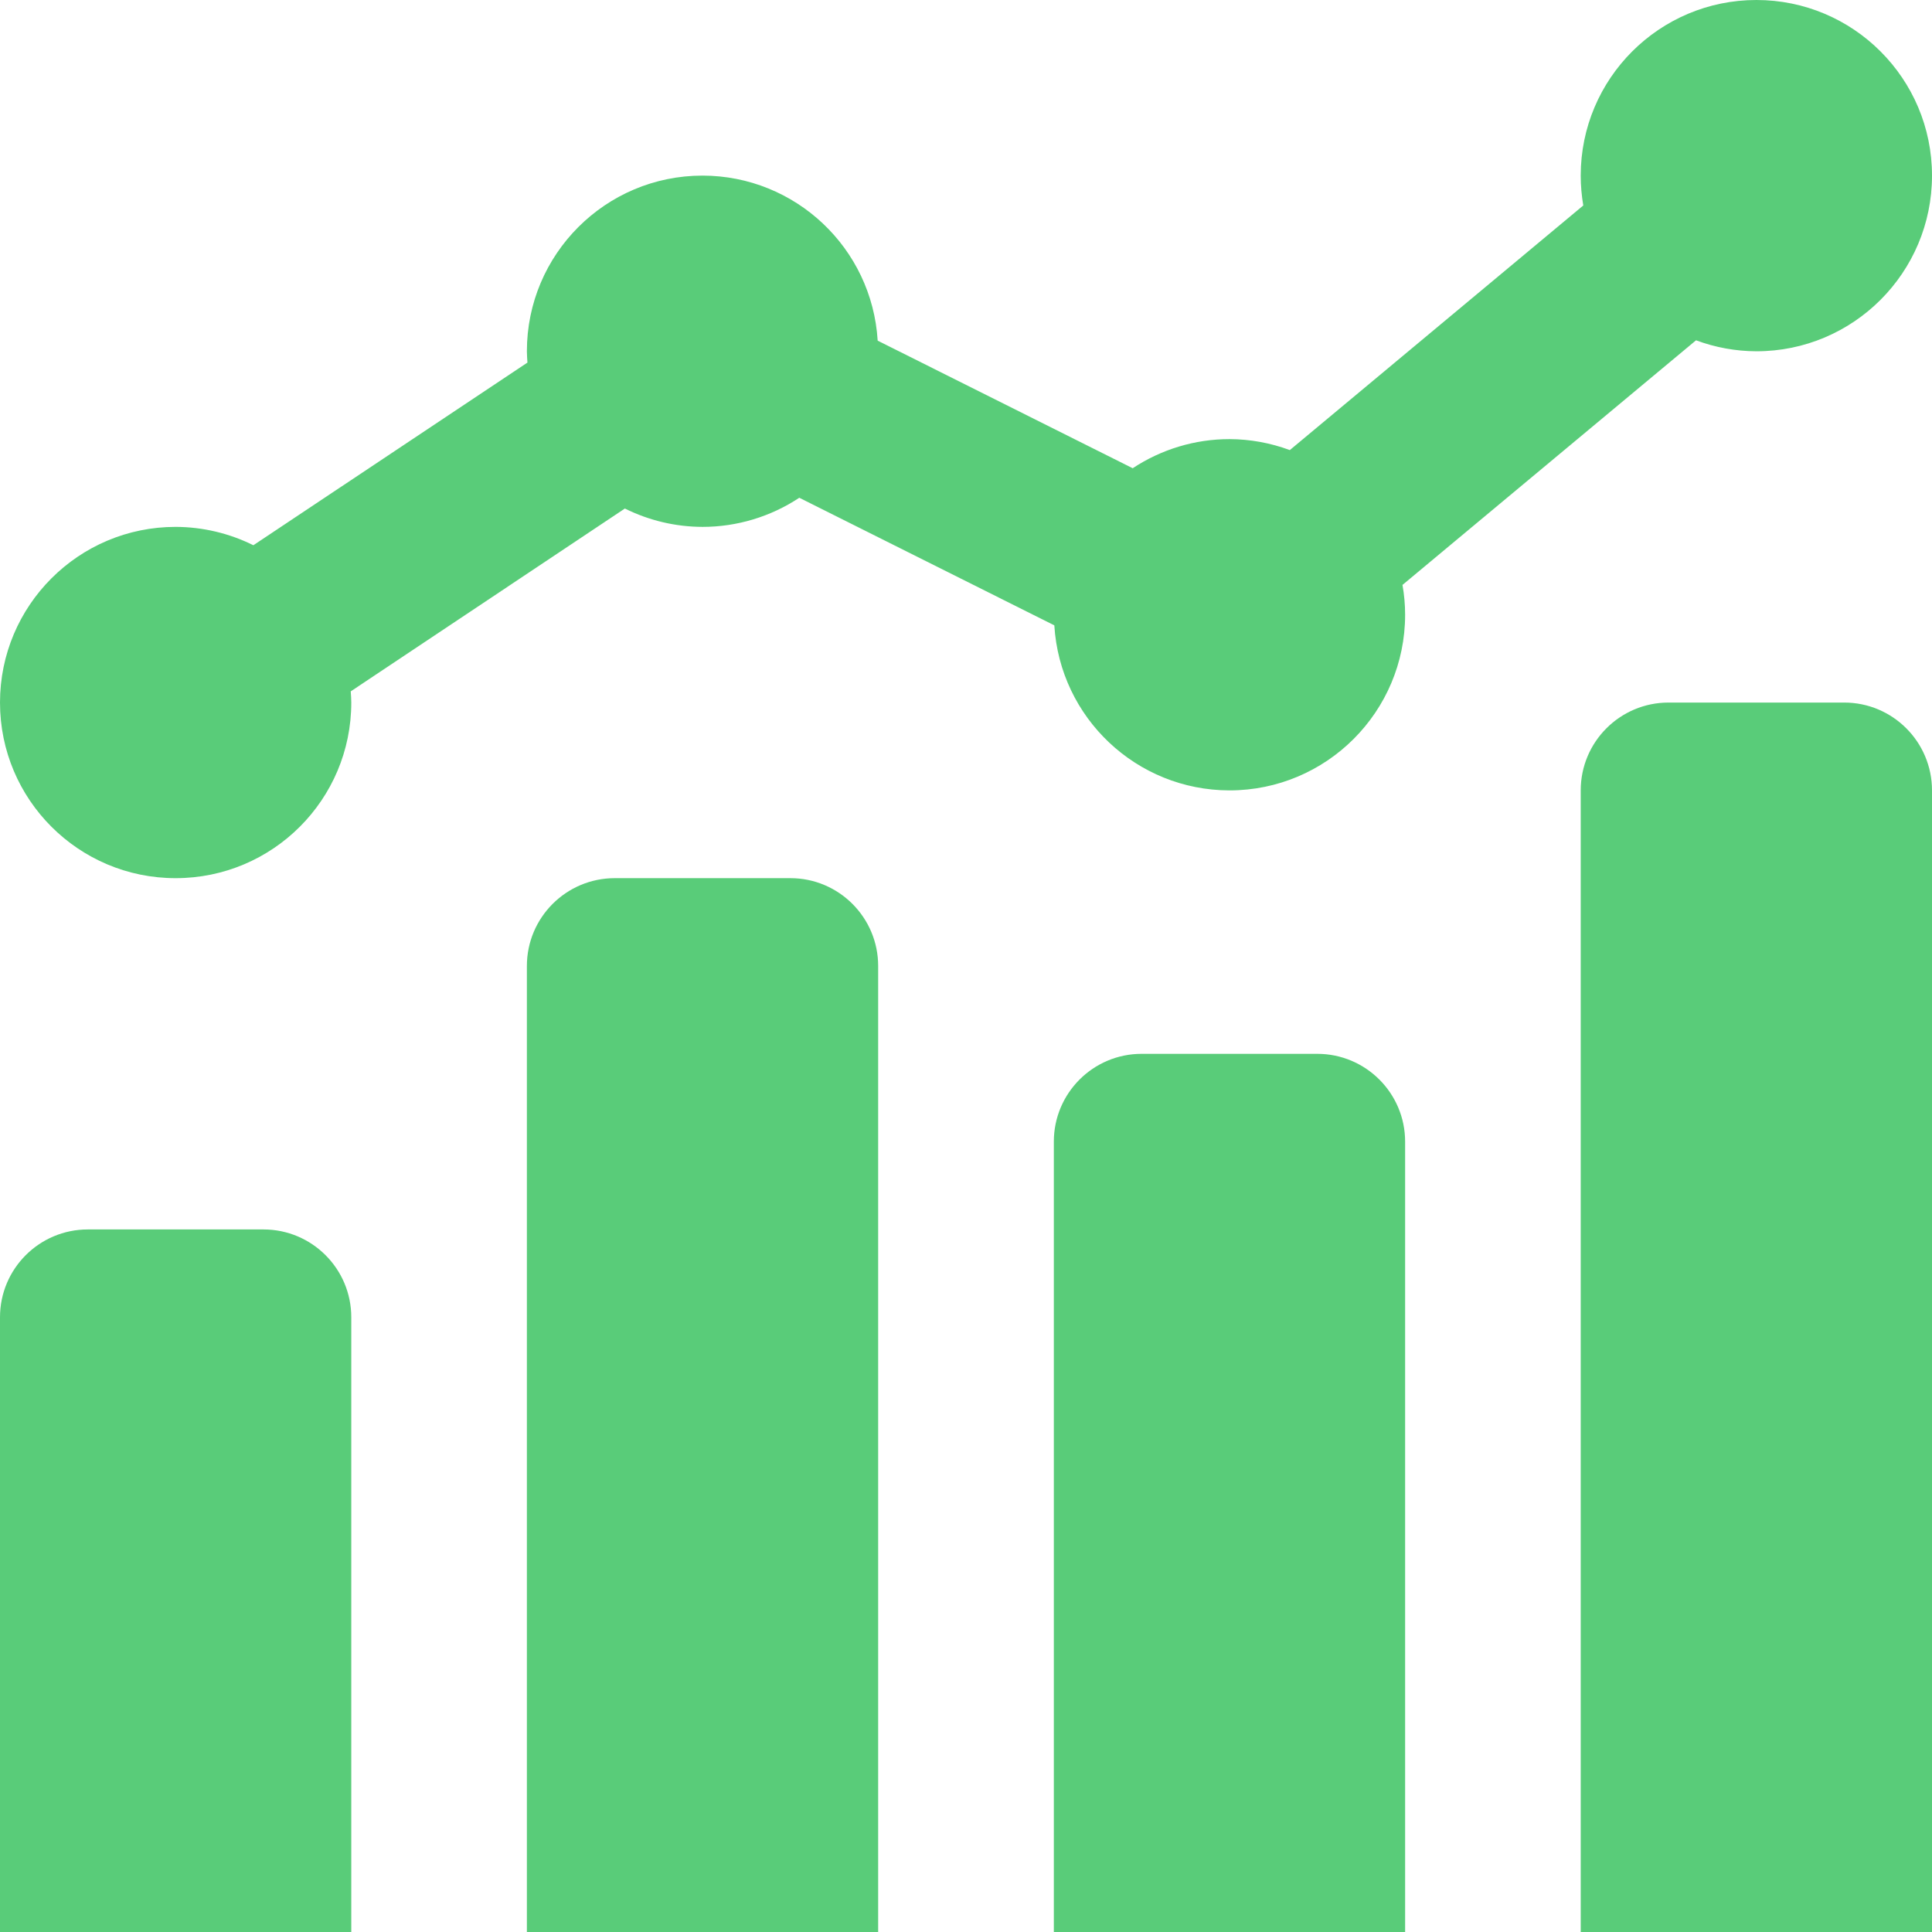<?xml version="1.0" encoding="UTF-8"?>
<svg width="28px" height="28px" viewBox="0 0 28 28" version="1.1" xmlns="http://www.w3.org/2000/svg" xmlns:xlink="http://www.w3.org/1999/xlink">
    <!-- Generator: Sketch 57.1 (83088) - https://sketch.com -->
    <title>Icon / Chart</title>
    <desc>Created with Sketch.</desc>
    <g id="Facility-zone---Ready-for-coding" stroke="none" stroke-width="1" fill="none" fill-rule="evenodd">
        <g id="facility-zone-tuotempo-advantadges" transform="translate(-866, -1489)" fill="#59CC79">
            <g id="Advantages" transform="translate(250, 1213)">
                <g id="Advantages-4" transform="translate(600, 260)">
                    <g id="Icon-/-Chart" transform="translate(16, 16)">
                        <path d="M25.455,0 C24.049,0 22.909,1.14 22.909,2.545 C22.909,2.69 22.922,2.835 22.946,2.978 L18.693,6.523 C18.413,6.419 18.117,6.365 17.818,6.364 C17.32,6.364 16.832,6.511 16.416,6.786 L12.72,4.937 C12.638,3.594 11.527,2.547 10.182,2.545 C8.776,2.545 7.636,3.685 7.636,5.091 C7.637,5.146 7.64,5.2 7.644,5.255 L3.672,7.902 C3.322,7.728 2.936,7.637 2.545,7.636 C1.14,7.636 0,8.776 0,10.182 C0,11.588 1.14,12.727 2.545,12.727 C3.951,12.727 5.091,11.588 5.091,10.182 C5.09,10.128 5.088,10.074 5.083,10.02 L9.056,7.37 C9.406,7.544 9.791,7.635 10.182,7.636 C10.68,7.636 11.168,7.489 11.584,7.214 L15.28,9.063 C15.362,10.406 16.473,11.453 17.818,11.455 C19.224,11.455 20.364,10.315 20.364,8.909 C20.364,8.764 20.351,8.619 20.326,8.477 L24.58,4.932 C24.86,5.036 25.156,5.09 25.455,5.091 C26.86,5.091 28,3.951 28,2.545 C28,1.14 26.86,0 25.455,0 Z M24.182,10.182 C23.479,10.182 22.909,10.752 22.909,11.455 L22.909,28 L28,28 L28,11.455 C28,10.752 27.43,10.182 26.727,10.182 L24.182,10.182 Z M8.909,12.727 C8.207,12.727 7.636,13.297 7.636,14 L7.636,28 L12.727,28 L12.727,14 C12.727,13.297 12.157,12.727 11.455,12.727 L8.909,12.727 Z M16.545,15.273 C15.843,15.273 15.273,15.843 15.273,16.545 L15.273,28 L20.364,28 L20.364,16.545 C20.364,15.843 19.793,15.273 19.091,15.273 L16.545,15.273 Z M1.273,17.818 C0.57,17.818 0,18.388 0,19.091 L0,28 L5.091,28 L5.091,19.091 C5.091,18.388 4.521,17.818 3.818,17.818 L1.273,17.818 Z" id="Chart"></path>
                    </g>
                </g>
            </g>
        </g>
    </g>
</svg>